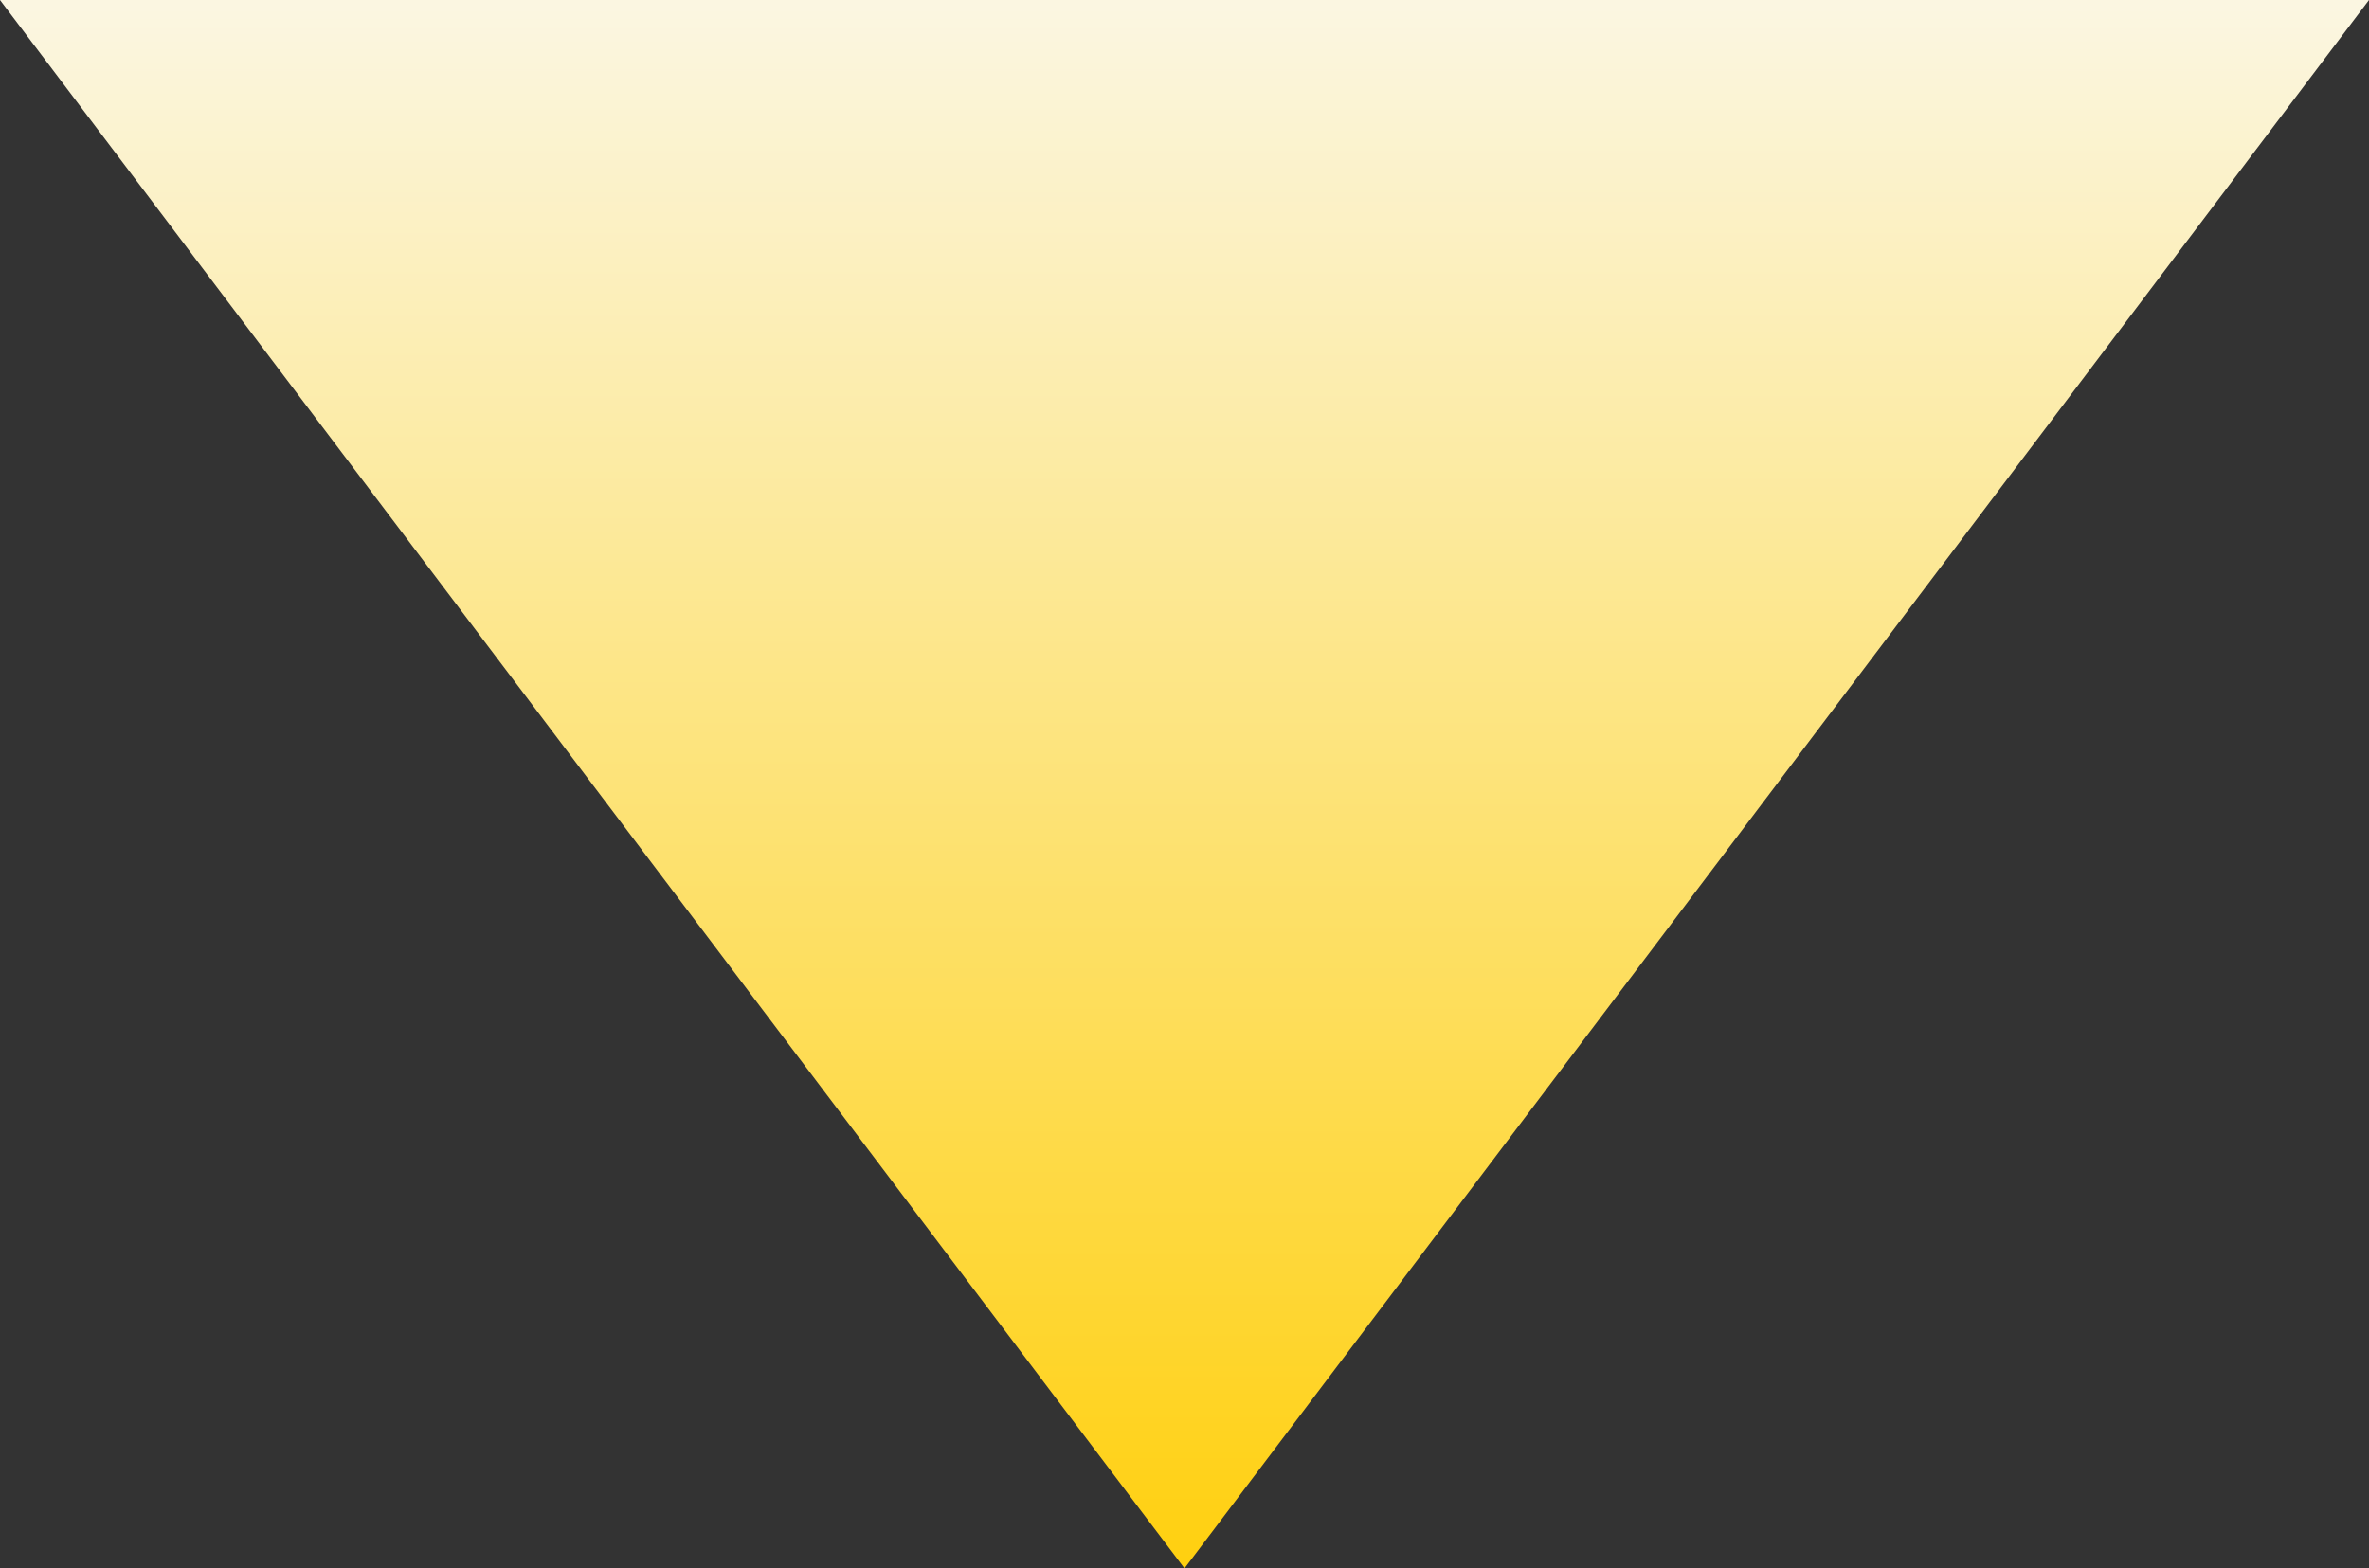 <svg xmlns="http://www.w3.org/2000/svg" xmlns:xlink="http://www.w3.org/1999/xlink" width="74" height="49" viewBox="0 0 74 49">
  <rect x="0" y="0" width="74" height="49" fill="#333333" stroke="none"/>
  <defs>
    <linearGradient id="linear-gradient" x1="0.5" x2="0.5" y2="1" gradientUnits="objectBoundingBox">
      <stop offset="0" stop-color="#ffd010"/>
      <stop offset="1" stop-color="#fbf6e1"/>
    </linearGradient>
  </defs>
  <g id="arrow" transform="translate(-683 -1771)">
    <path id="多角形_20" data-name="多角形 20" d="M37,0,74,49H0Z" transform="translate(757 1820) rotate(180)" fill="url(#linear-gradient)"/>
  </g>
</svg>

